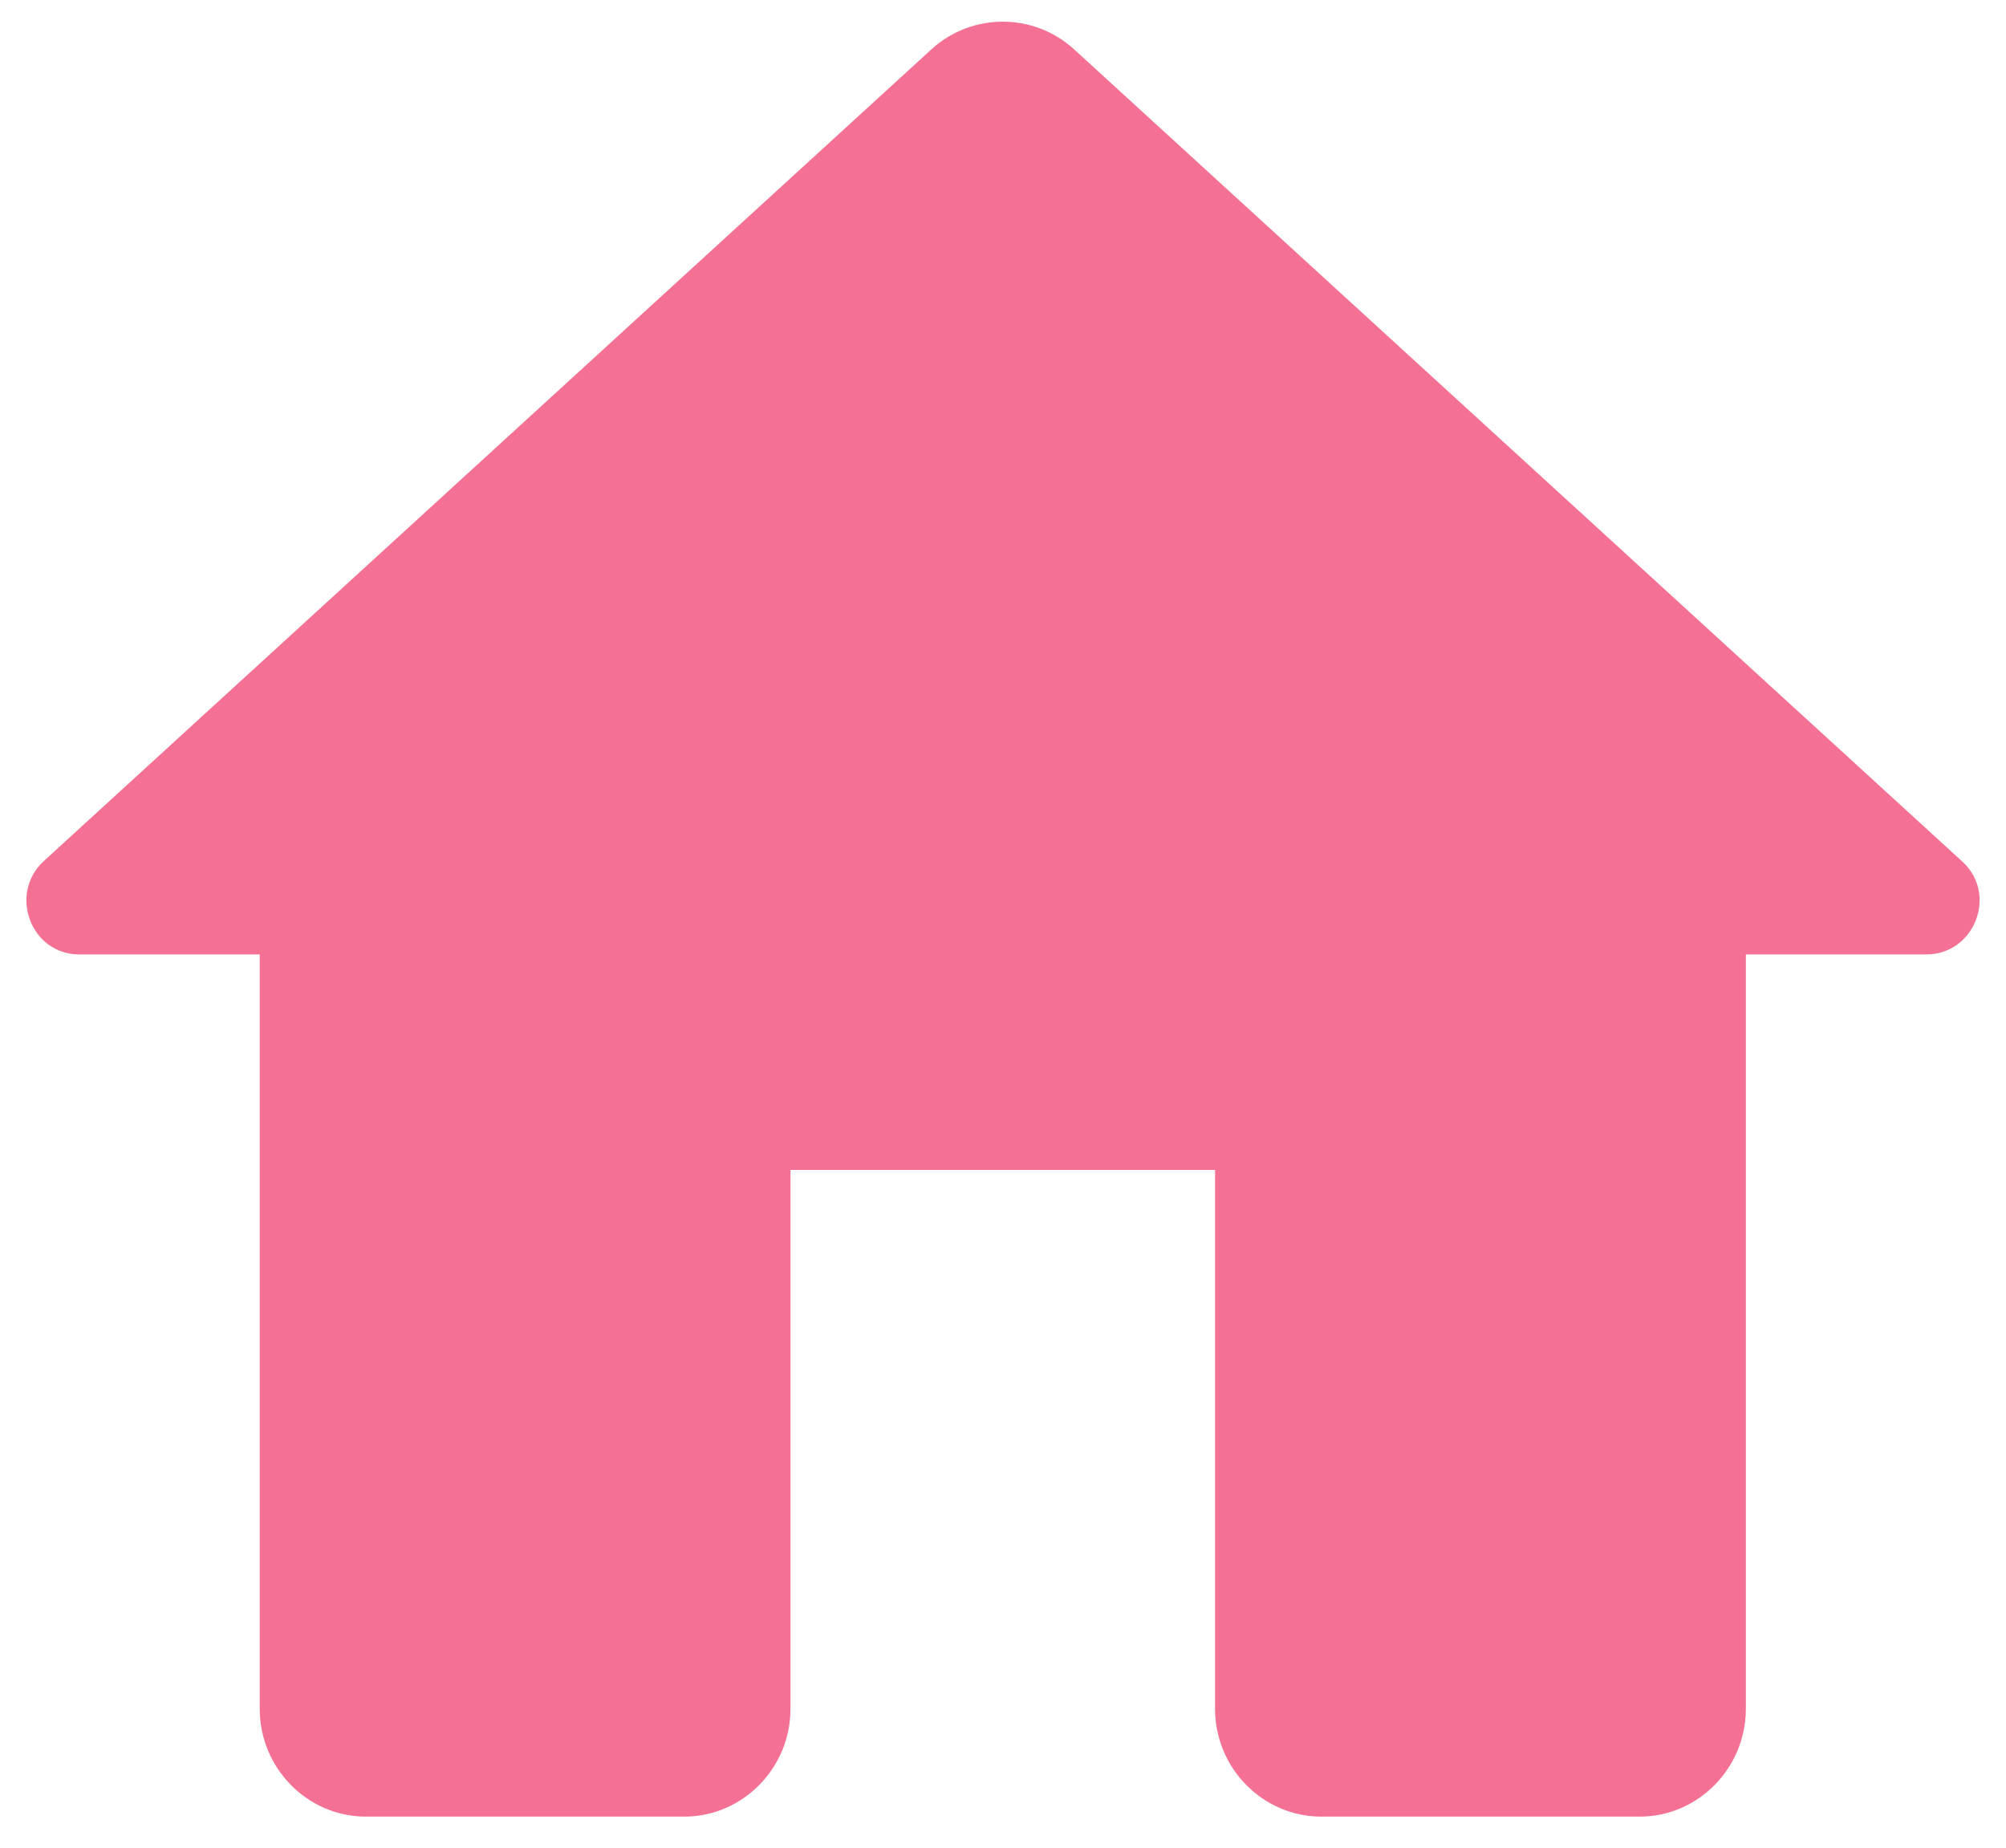 <svg width="38" height="35" viewBox="0 0 38 35" fill="none" xmlns="http://www.w3.org/2000/svg">
<path d="M14.974 32.37V22.162H23.017V32.37C23.017 33.492 23.922 34.411 25.028 34.411H31.061C32.167 34.411 33.072 33.492 33.072 32.37V18.079H36.49C37.415 18.079 37.857 16.916 37.154 16.303L20.343 0.931C19.579 0.237 18.412 0.237 17.648 0.931L0.838 16.303C0.154 16.916 0.576 18.079 1.501 18.079H4.92V32.37C4.92 33.492 5.824 34.411 6.93 34.411H12.963C14.069 34.411 14.974 33.492 14.974 32.37Z" fill="#F57193"/>
</svg>
